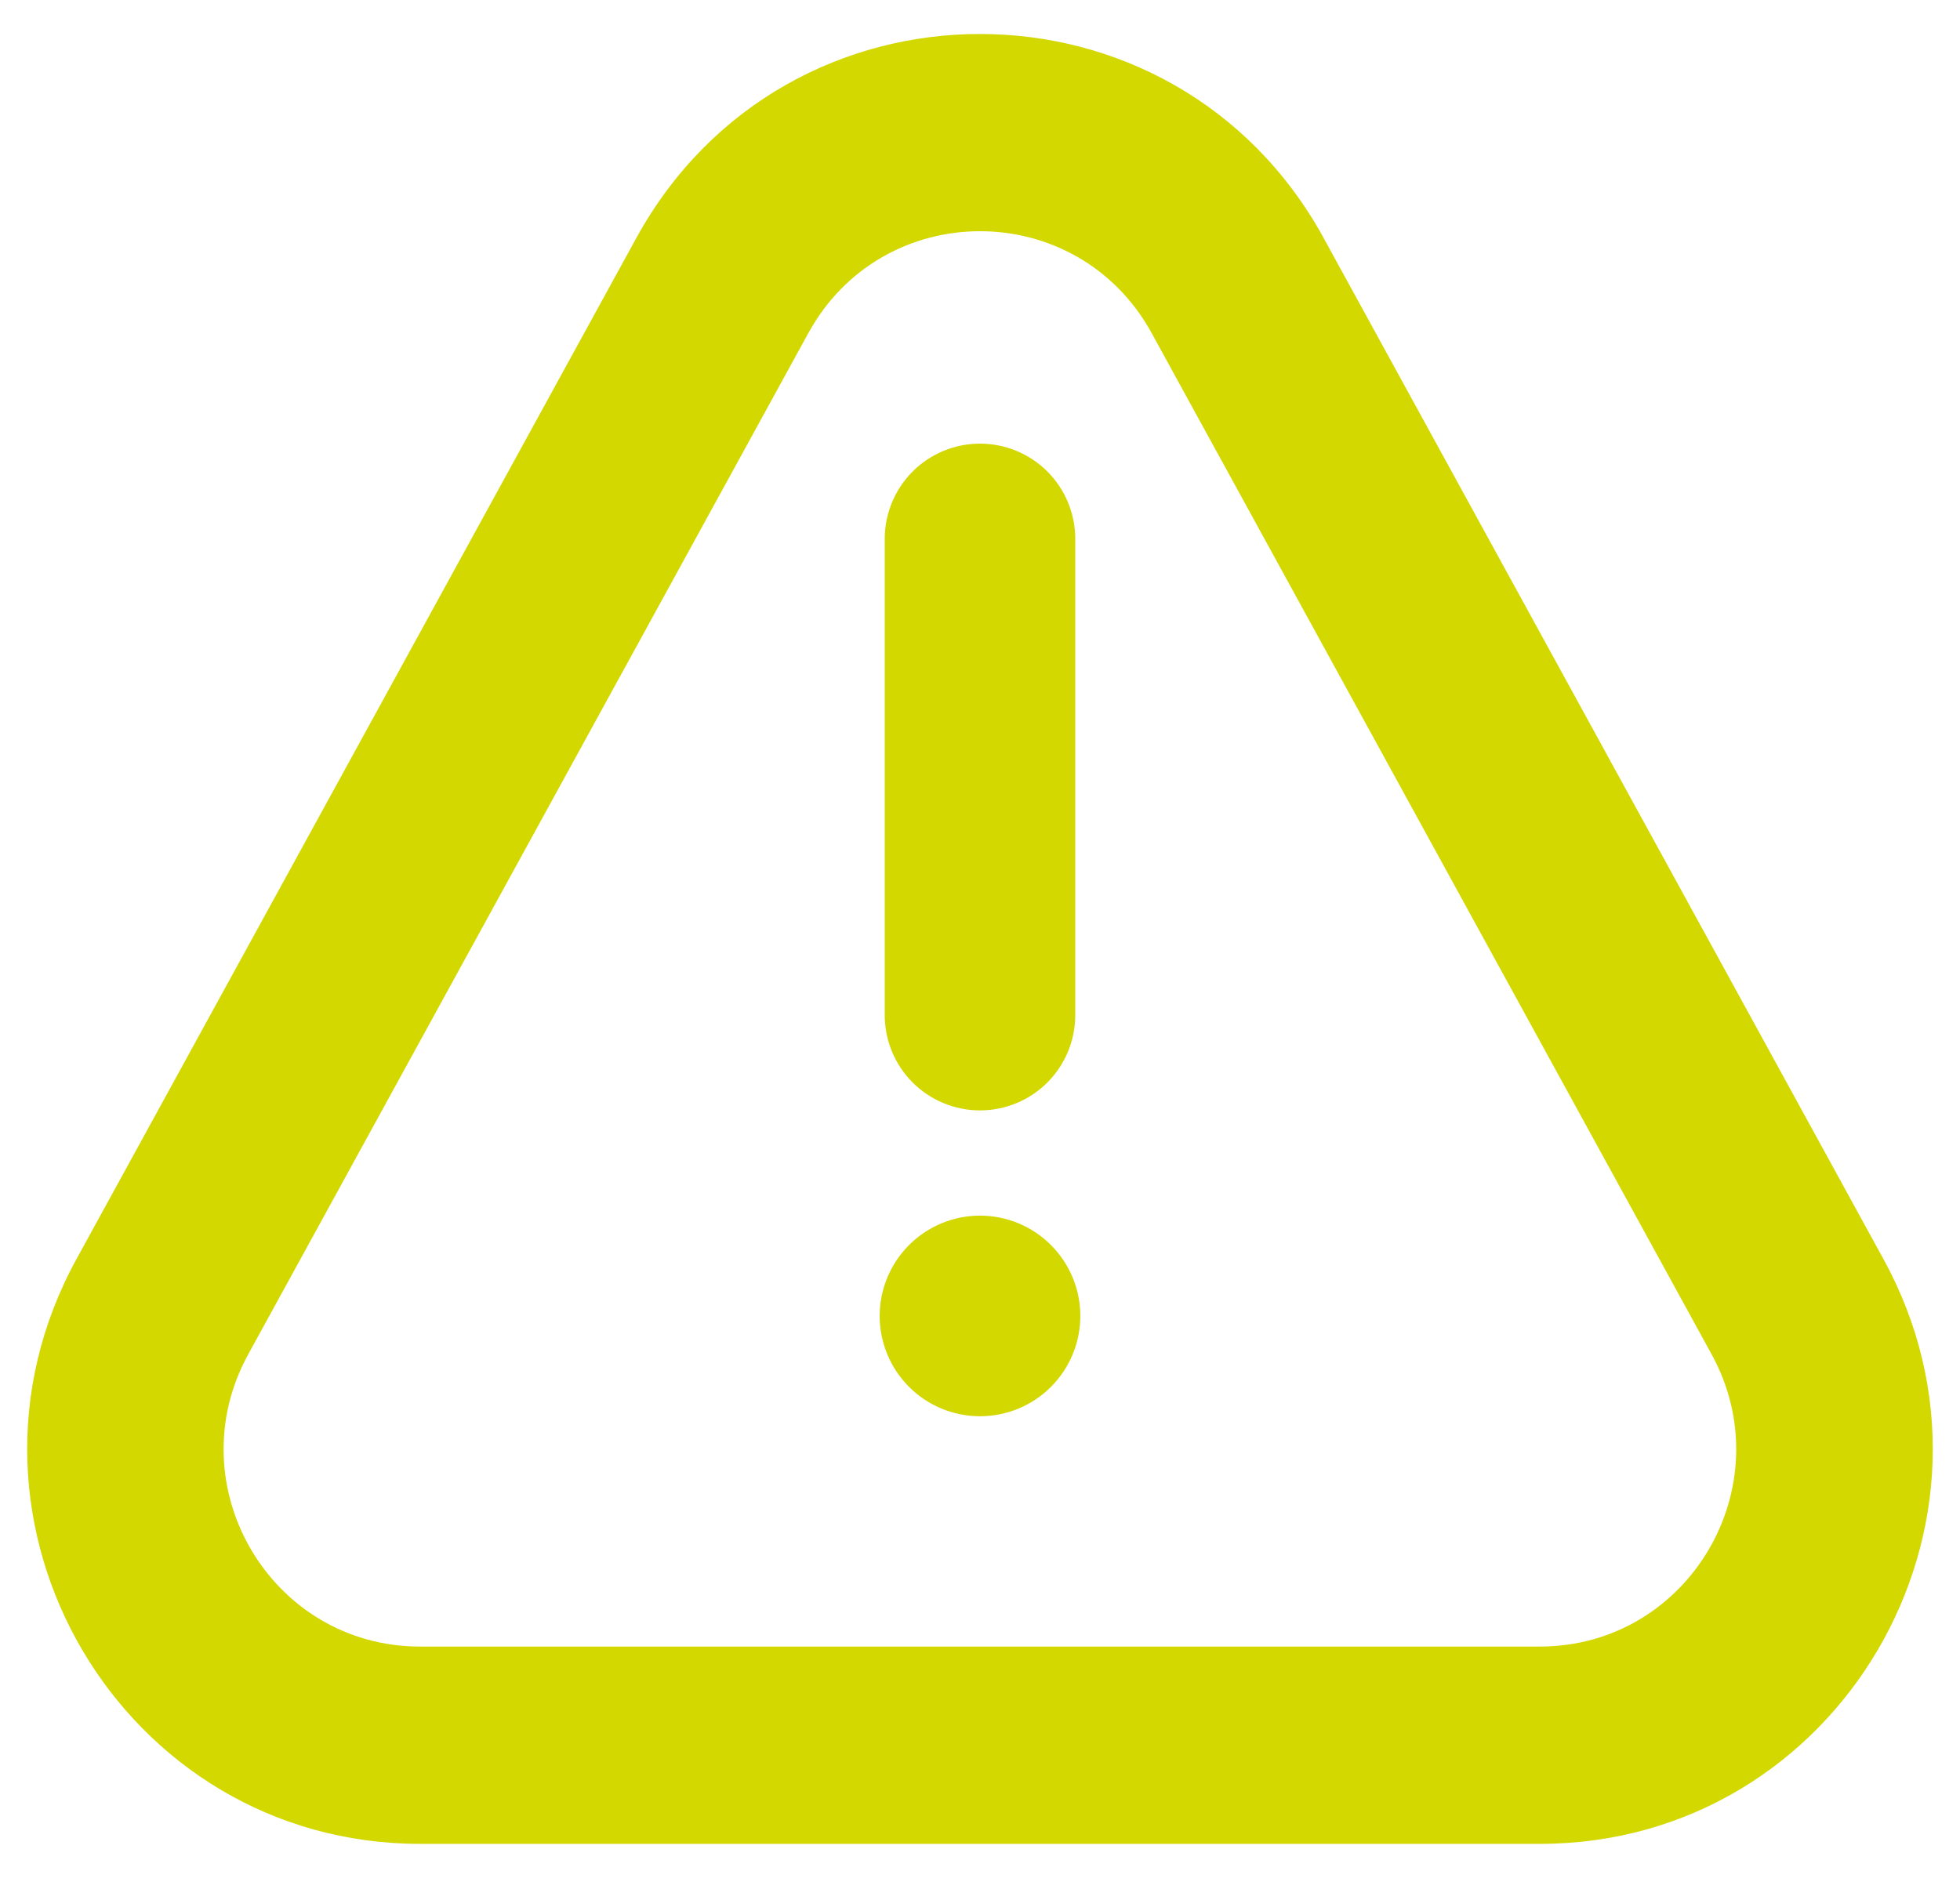 <svg width="48" height="46" viewBox="0 0 48 46" fill="none" xmlns="http://www.w3.org/2000/svg">
<path fill-rule="evenodd" clip-rule="evenodd" d="M24 27.2C23.381 27.2 22.788 26.954 22.35 26.517C21.913 26.079 21.667 25.485 21.667 24.867V13.2C21.667 12.581 21.913 11.988 22.35 11.55C22.788 11.113 23.381 10.867 24 10.867C24.619 10.867 25.212 11.113 25.65 11.55C26.087 11.988 26.333 12.581 26.333 13.2V24.867C26.333 25.485 26.087 26.079 25.65 26.517C25.212 26.954 24.619 27.2 24 27.2Z" fill="#D3D800"/>
<path d="M21.543 32.235C21.543 31.584 21.802 30.959 22.263 30.498C22.723 30.037 23.348 29.778 24 29.778C24.652 29.778 25.277 30.037 25.737 30.498C26.198 30.959 26.457 31.584 26.457 32.235C26.457 32.887 26.198 33.512 25.737 33.973C25.277 34.434 24.652 34.692 24 34.692C23.348 34.692 22.723 34.434 22.263 33.973C21.802 33.512 21.543 32.887 21.543 32.235Z" fill="#D3D800"/>
<path fill-rule="evenodd" clip-rule="evenodd" d="M32.416 5.831L46.127 30.845C49.655 37.282 45.023 45.167 37.711 45.167H10.289C2.977 45.167 -1.657 37.28 1.873 30.842L15.584 5.829C19.238 -0.833 28.762 -0.833 32.416 5.829V5.831ZM28.207 8.165C26.382 4.83 21.618 4.83 19.793 8.165L6.08 33.173C4.314 36.393 6.631 40.334 10.287 40.334H37.708C41.365 40.334 43.682 36.391 41.915 33.171L28.207 8.165Z" fill="#D3D800"/>
</svg>
